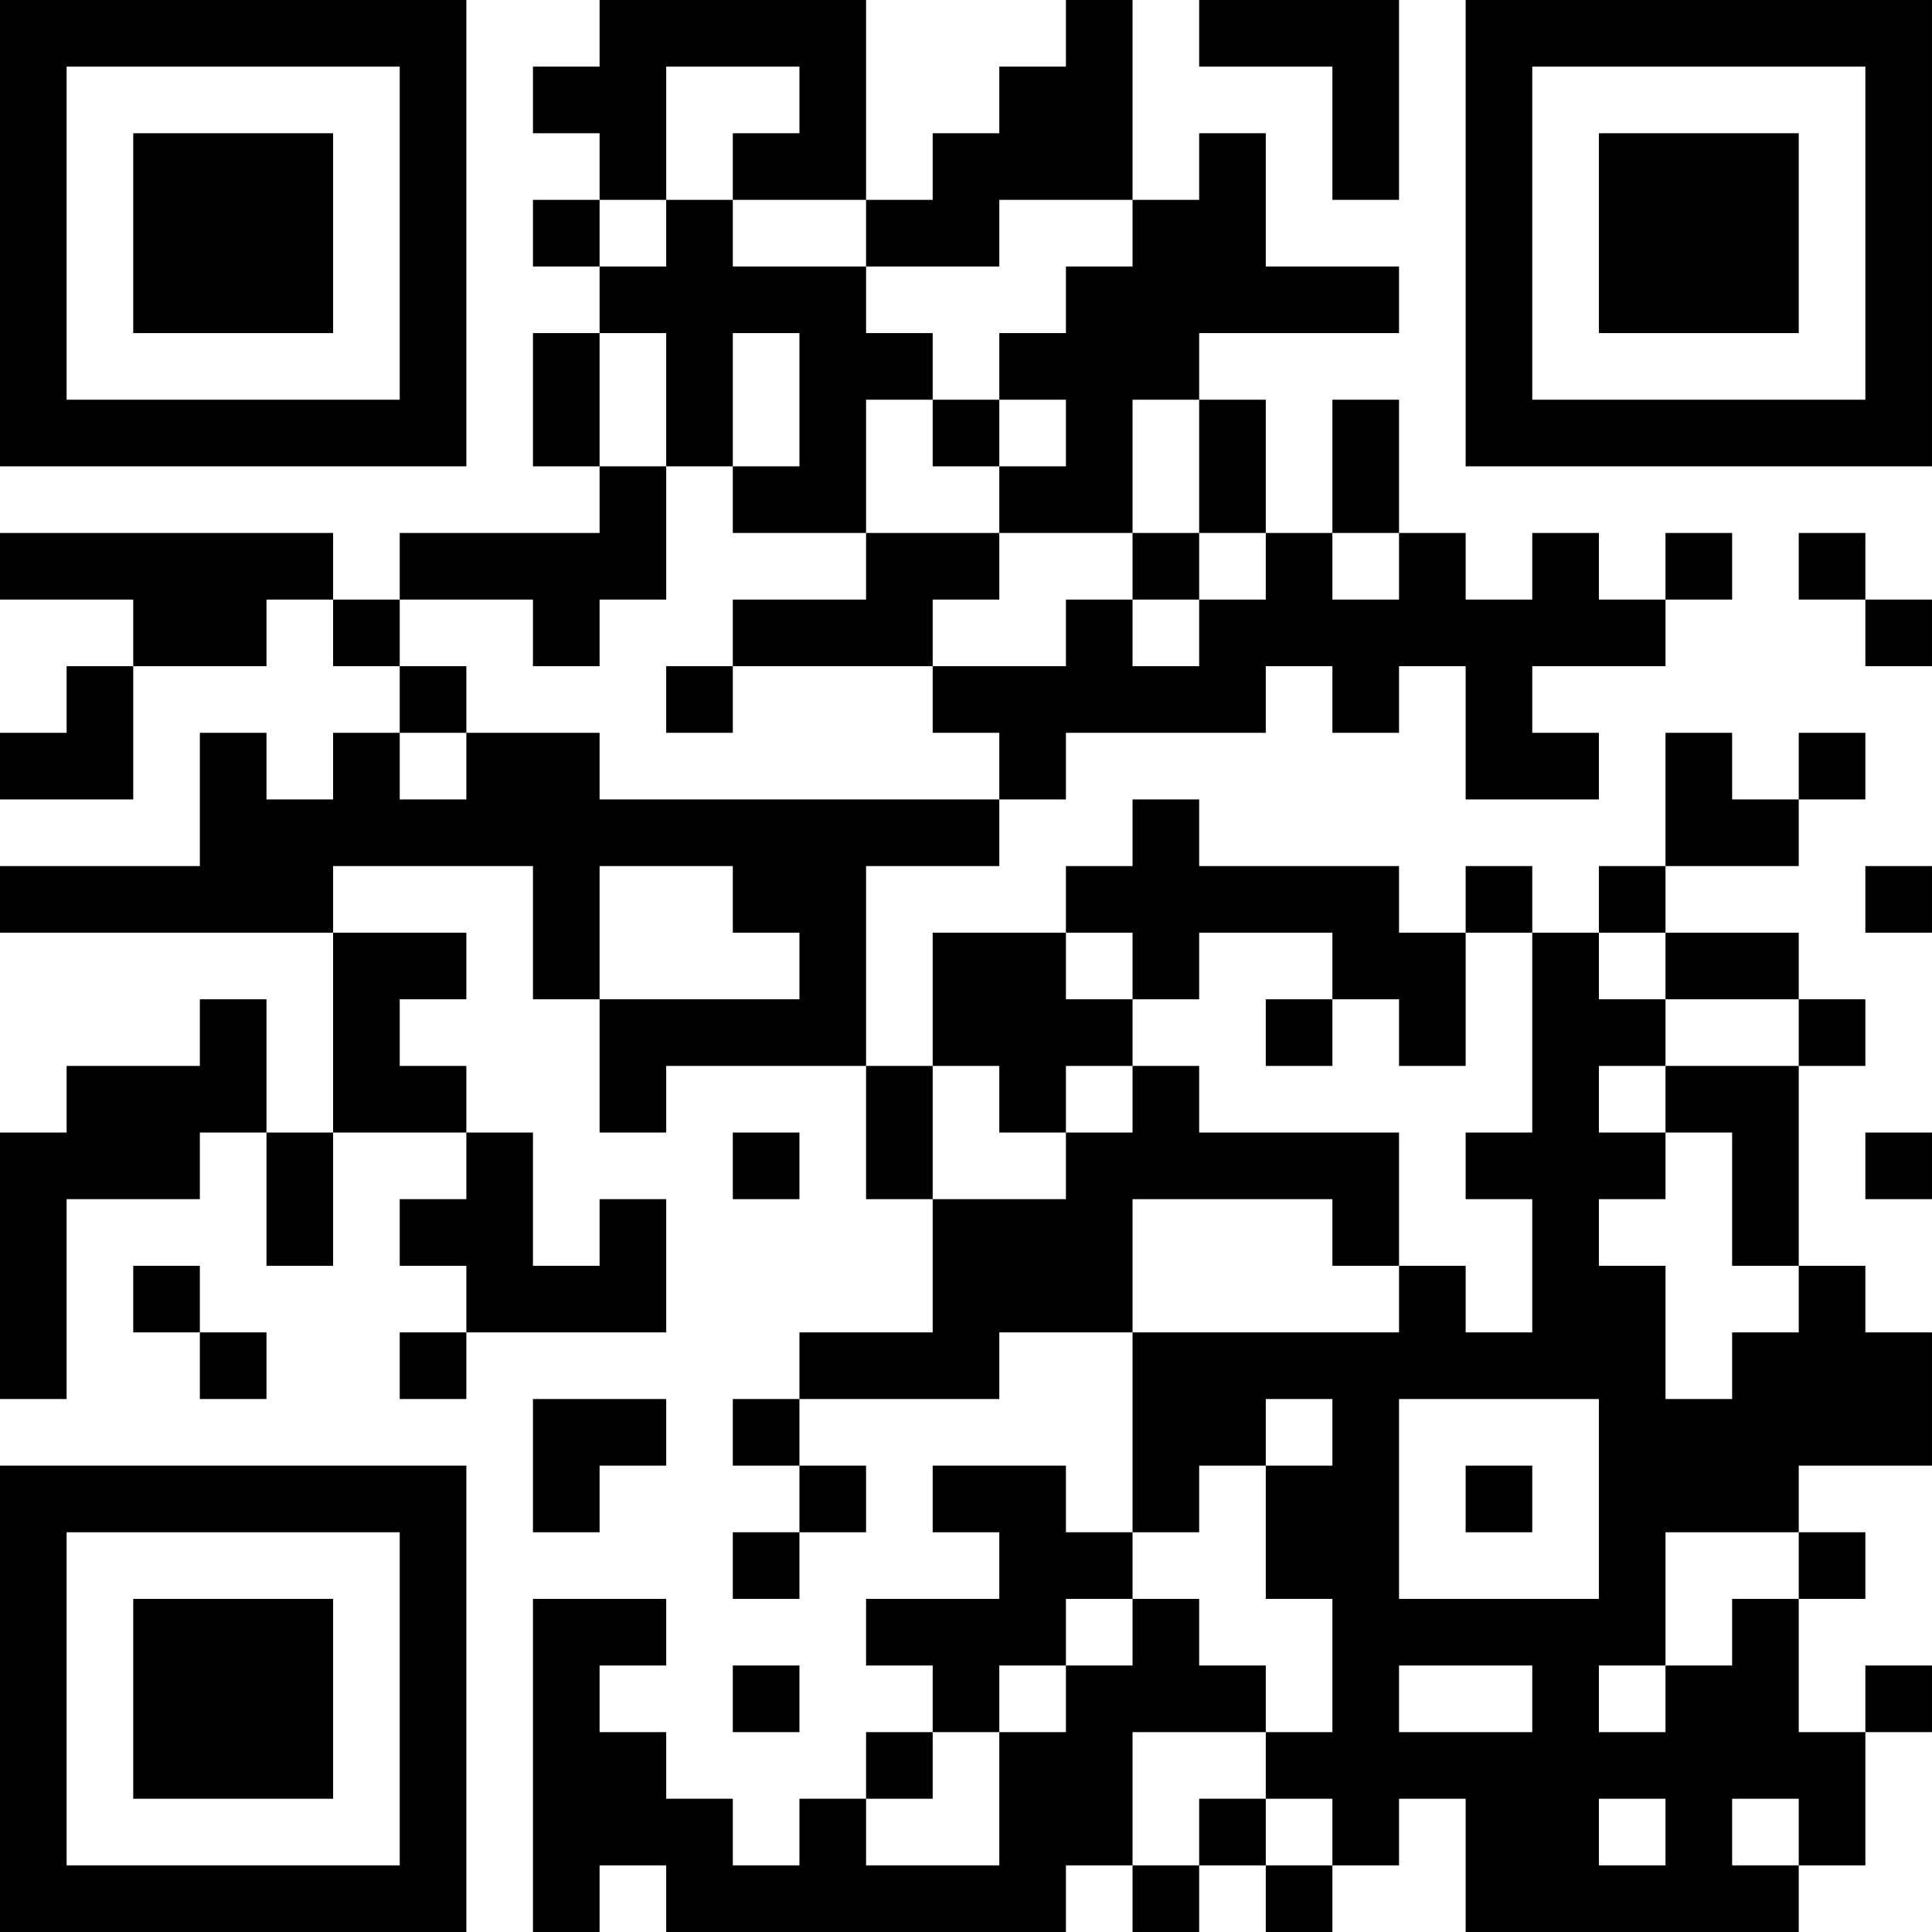 <?xml version="1.0" encoding="UTF-8"?>
<svg xmlns="http://www.w3.org/2000/svg" version="1.1" width="400" height="400" viewBox="0 0 400 400"><rect x="0" y="0" width="400" height="400" fill="#ffffff"/><g transform="scale(13.793)"><g transform="translate(0,0)"><path fill-rule="evenodd" d="M9 0L9 1L8 1L8 2L9 2L9 3L8 3L8 4L9 4L9 5L8 5L8 7L9 7L9 8L6 8L6 9L5 9L5 8L0 8L0 9L2 9L2 10L1 10L1 11L0 11L0 12L2 12L2 10L4 10L4 9L5 9L5 10L6 10L6 11L5 11L5 12L4 12L4 11L3 11L3 13L0 13L0 14L5 14L5 17L4 17L4 15L3 15L3 16L1 16L1 17L0 17L0 21L1 21L1 18L3 18L3 17L4 17L4 19L5 19L5 17L7 17L7 18L6 18L6 19L7 19L7 20L6 20L6 21L7 21L7 20L10 20L10 18L9 18L9 19L8 19L8 17L7 17L7 16L6 16L6 15L7 15L7 14L5 14L5 13L8 13L8 15L9 15L9 17L10 17L10 16L13 16L13 18L14 18L14 20L12 20L12 21L11 21L11 22L12 22L12 23L11 23L11 24L12 24L12 23L13 23L13 22L12 22L12 21L15 21L15 20L17 20L17 23L16 23L16 22L14 22L14 23L15 23L15 24L13 24L13 25L14 25L14 26L13 26L13 27L12 27L12 28L11 28L11 27L10 27L10 26L9 26L9 25L10 25L10 24L8 24L8 29L9 29L9 28L10 28L10 29L16 29L16 28L17 28L17 29L18 29L18 28L19 28L19 29L20 29L20 28L21 28L21 27L22 27L22 29L27 29L27 28L28 28L28 26L29 26L29 25L28 25L28 26L27 26L27 24L28 24L28 23L27 23L27 22L29 22L29 20L28 20L28 19L27 19L27 16L28 16L28 15L27 15L27 14L25 14L25 13L27 13L27 12L28 12L28 11L27 11L27 12L26 12L26 11L25 11L25 13L24 13L24 14L23 14L23 13L22 13L22 14L21 14L21 13L18 13L18 12L17 12L17 13L16 13L16 14L14 14L14 16L13 16L13 13L15 13L15 12L16 12L16 11L19 11L19 10L20 10L20 11L21 11L21 10L22 10L22 12L24 12L24 11L23 11L23 10L25 10L25 9L26 9L26 8L25 8L25 9L24 9L24 8L23 8L23 9L22 9L22 8L21 8L21 6L20 6L20 8L19 8L19 6L18 6L18 5L21 5L21 4L19 4L19 2L18 2L18 3L17 3L17 0L16 0L16 1L15 1L15 2L14 2L14 3L13 3L13 0ZM18 0L18 1L20 1L20 3L21 3L21 0ZM10 1L10 3L9 3L9 4L10 4L10 3L11 3L11 4L13 4L13 5L14 5L14 6L13 6L13 8L11 8L11 7L12 7L12 5L11 5L11 7L10 7L10 5L9 5L9 7L10 7L10 9L9 9L9 10L8 10L8 9L6 9L6 10L7 10L7 11L6 11L6 12L7 12L7 11L9 11L9 12L15 12L15 11L14 11L14 10L16 10L16 9L17 9L17 10L18 10L18 9L19 9L19 8L18 8L18 6L17 6L17 8L15 8L15 7L16 7L16 6L15 6L15 5L16 5L16 4L17 4L17 3L15 3L15 4L13 4L13 3L11 3L11 2L12 2L12 1ZM14 6L14 7L15 7L15 6ZM13 8L13 9L11 9L11 10L10 10L10 11L11 11L11 10L14 10L14 9L15 9L15 8ZM17 8L17 9L18 9L18 8ZM20 8L20 9L21 9L21 8ZM27 8L27 9L28 9L28 10L29 10L29 9L28 9L28 8ZM9 13L9 15L12 15L12 14L11 14L11 13ZM28 13L28 14L29 14L29 13ZM16 14L16 15L17 15L17 16L16 16L16 17L15 17L15 16L14 16L14 18L16 18L16 17L17 17L17 16L18 16L18 17L21 17L21 19L20 19L20 18L17 18L17 20L21 20L21 19L22 19L22 20L23 20L23 18L22 18L22 17L23 17L23 14L22 14L22 16L21 16L21 15L20 15L20 14L18 14L18 15L17 15L17 14ZM24 14L24 15L25 15L25 16L24 16L24 17L25 17L25 18L24 18L24 19L25 19L25 21L26 21L26 20L27 20L27 19L26 19L26 17L25 17L25 16L27 16L27 15L25 15L25 14ZM19 15L19 16L20 16L20 15ZM11 17L11 18L12 18L12 17ZM28 17L28 18L29 18L29 17ZM2 19L2 20L3 20L3 21L4 21L4 20L3 20L3 19ZM8 21L8 23L9 23L9 22L10 22L10 21ZM19 21L19 22L18 22L18 23L17 23L17 24L16 24L16 25L15 25L15 26L14 26L14 27L13 27L13 28L15 28L15 26L16 26L16 25L17 25L17 24L18 24L18 25L19 25L19 26L17 26L17 28L18 28L18 27L19 27L19 28L20 28L20 27L19 27L19 26L20 26L20 24L19 24L19 22L20 22L20 21ZM21 21L21 24L24 24L24 21ZM22 22L22 23L23 23L23 22ZM25 23L25 25L24 25L24 26L25 26L25 25L26 25L26 24L27 24L27 23ZM11 25L11 26L12 26L12 25ZM21 25L21 26L23 26L23 25ZM24 27L24 28L25 28L25 27ZM26 27L26 28L27 28L27 27ZM0 0L0 7L7 7L7 0ZM1 1L1 6L6 6L6 1ZM2 2L2 5L5 5L5 2ZM22 0L22 7L29 7L29 0ZM23 1L23 6L28 6L28 1ZM24 2L24 5L27 5L27 2ZM0 22L0 29L7 29L7 22ZM1 23L1 28L6 28L6 23ZM2 24L2 27L5 27L5 24Z" fill="#000000"/></g></g></svg>
